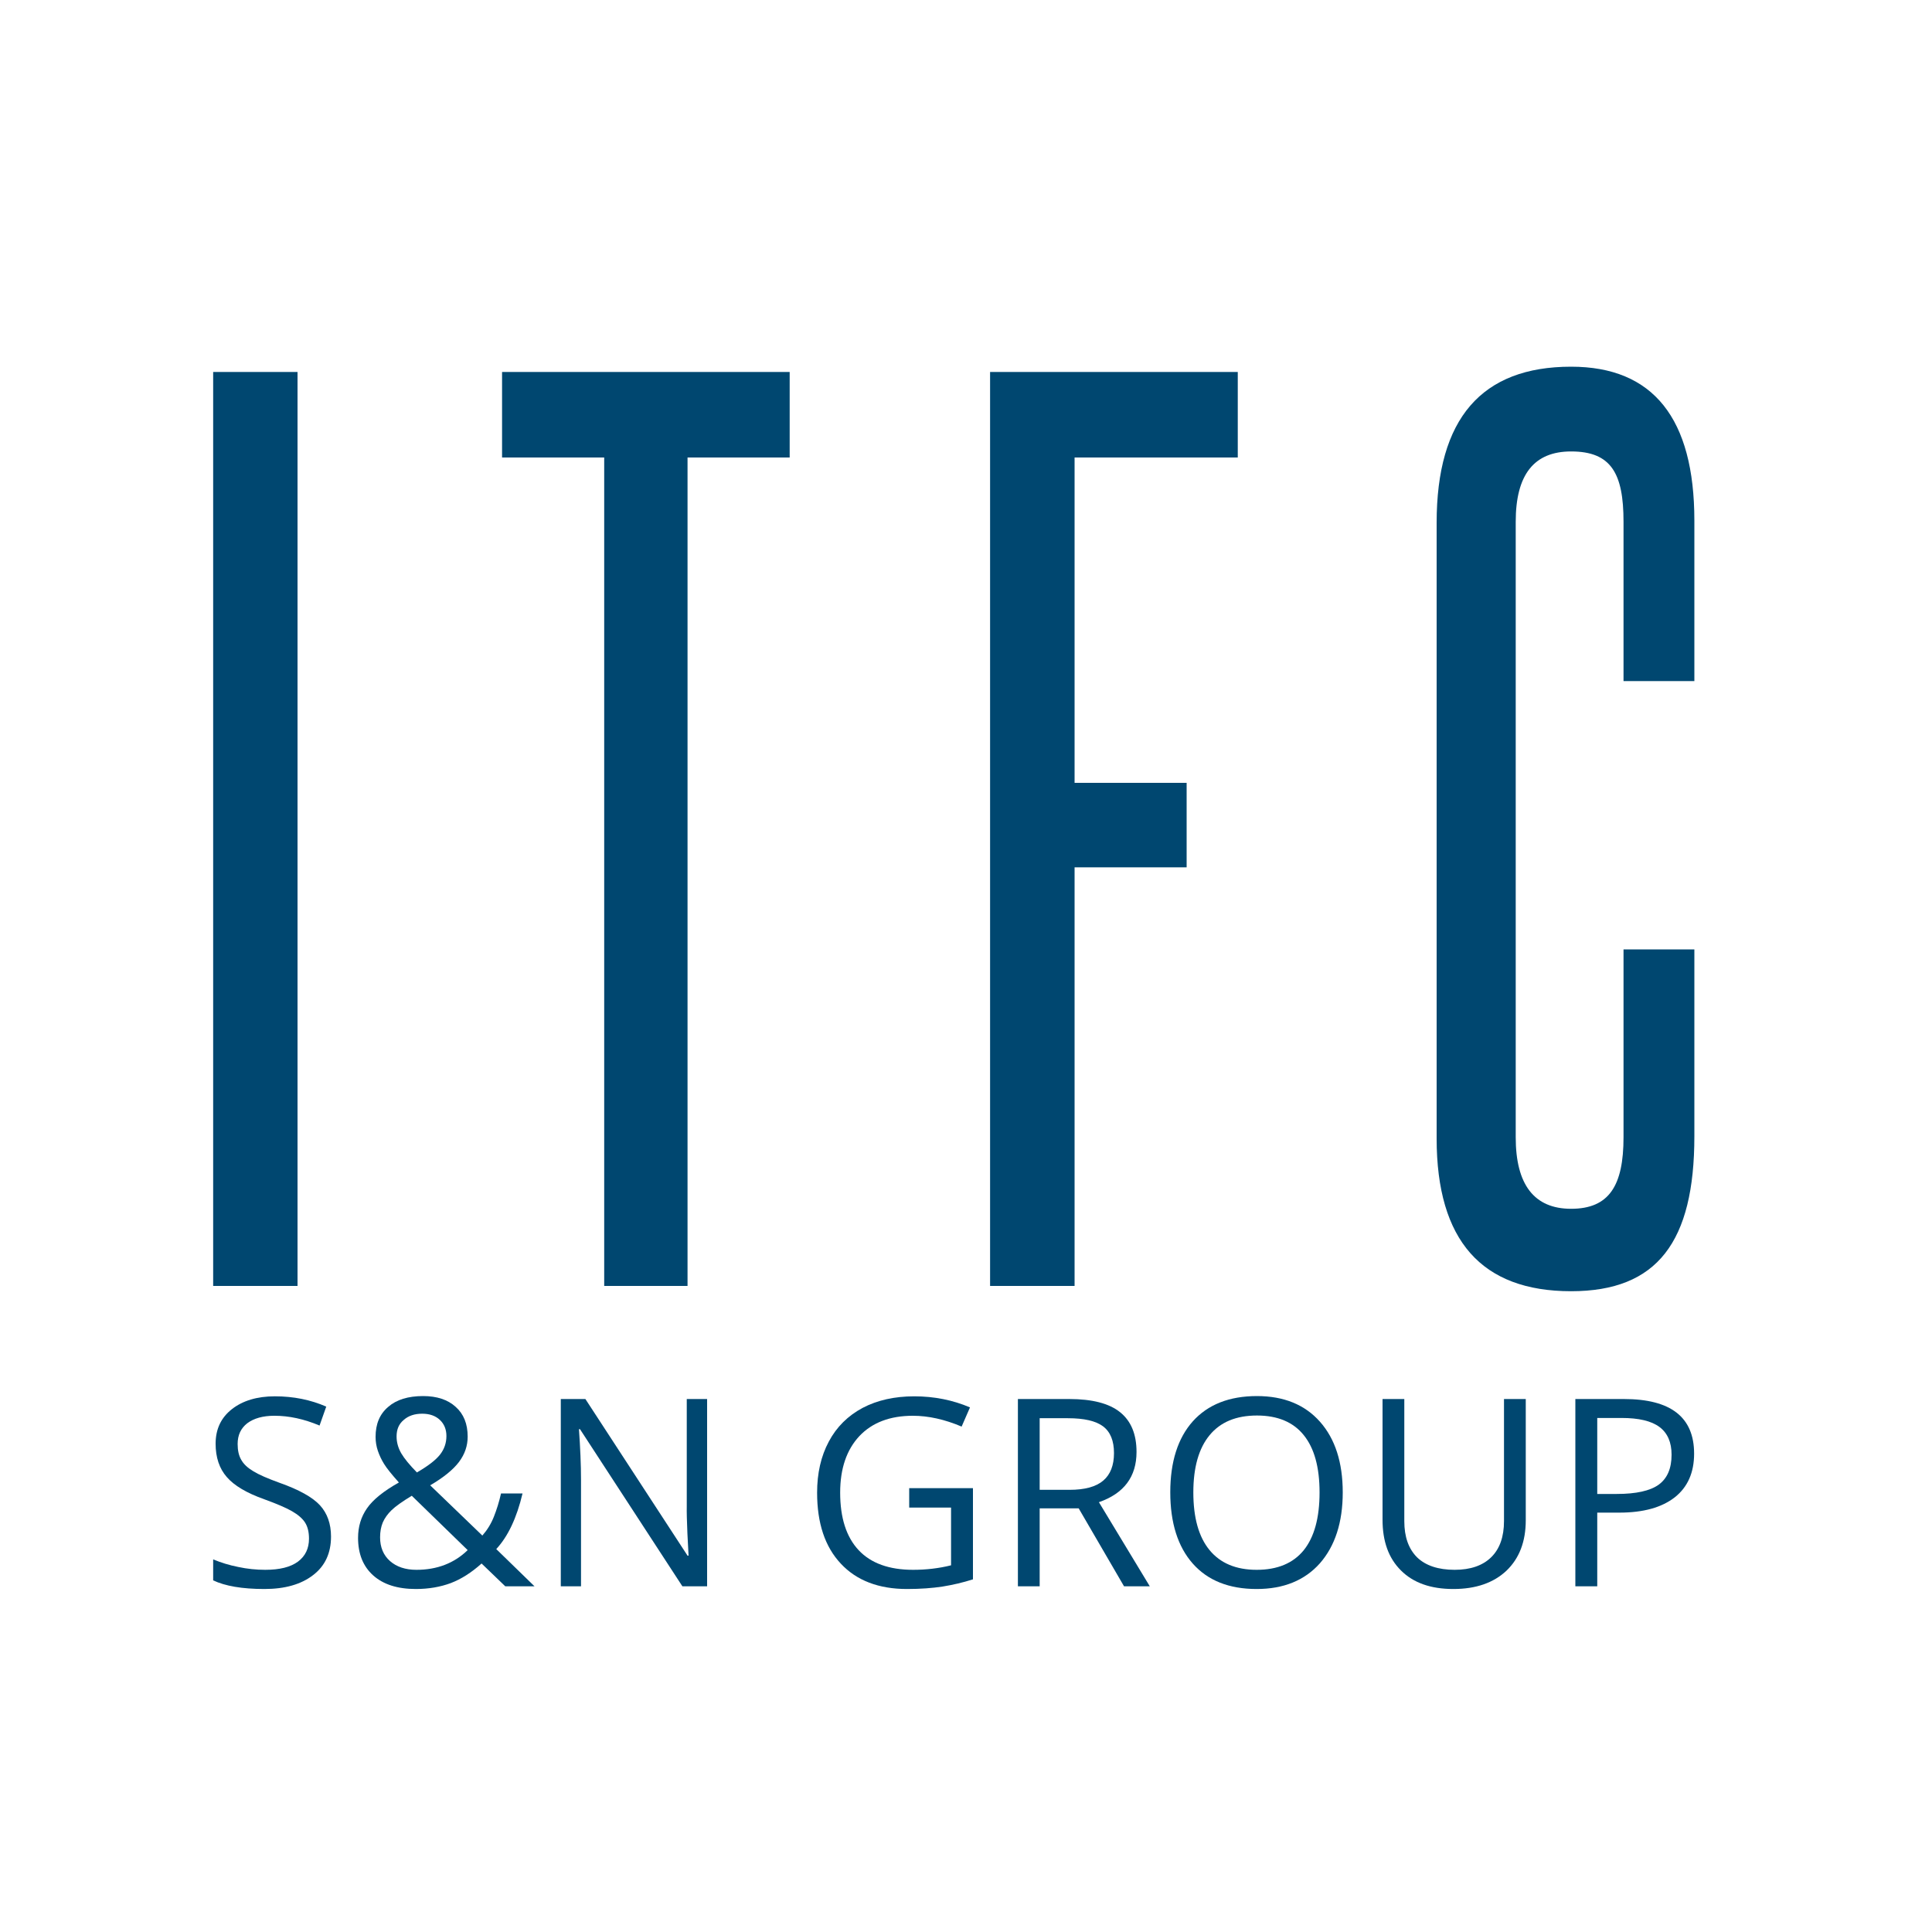 <svg xmlns:inkscape="http://www.inkscape.org/namespaces/inkscape" xmlns:sodipodi="http://sodipodi.sourceforge.net/DTD/sodipodi-0.dtd" xmlns="http://www.w3.org/2000/svg" xmlns:svg="http://www.w3.org/2000/svg" xml:space="preserve" width="150" height="150" style="clip-rule:evenodd;fill-rule:evenodd;image-rendering:optimizeQuality;shape-rendering:geometricPrecision;text-rendering:geometricPrecision" viewBox="0 0 150 150" id="svg4" sodipodi:docname="ITFC-Logo-Group-rgb-150x150.svg"> <defs id="defs1"><style type="text/css" id="style1">   <![CDATA[    .fil1 {fill:none}    .fil0 {fill:#004770;fill-rule:nonzero}   ]]>  </style></defs> <g id="Ebene_x0020_1" inkscape:label="Ebene 1" inkscape:groupmode="layer">    <g id="_2537448367072">   <g id="g3">    <polygon class="fil0" points="16.55,28.88 16.55,99.84 23.1,99.84 23.1,28.88 " id="polygon1"></polygon>    <polygon class="fil0" points="61.31,35.52 61.31,28.88 38.98,28.88 38.98,35.52 46.91,35.52 46.91,99.84 53.38,99.84 53.38,35.52 " id="polygon2"></polygon>    <polygon class="fil0" points="92.13,67.34 92.13,60.78 83.43,60.78 83.43,35.52 96.1,35.52 96.1,28.88 76.87,28.88 76.87,99.84 83.43,99.84 83.43,67.34 " id="polygon3"></polygon>    <path class="fil0" d="m 126.05,88.3 c 0,3.76 -1.12,5.55 -4.07,5.55 -2.87,0 -4.3,-1.88 -4.3,-5.55 V 40.51 c 0,-3.67 1.43,-5.46 4.3,-5.46 3.11,0 4.07,1.7 4.07,5.46 v 12.37 h 5.5 V 40.42 c 0,-7.93 -3.19,-11.95 -9.57,-11.95 -6.94,0 -10.44,4.02 -10.44,12.12 v 47.8 c 0,7.93 3.5,11.86 10.44,11.86 6.7,0 9.57,-3.84 9.57,-12.03 V 73.71 h -5.5 z" id="path3"></path>   </g>   <path class="fil0" d="m 25.7,119.3 c 0,1.28 -0.46,2.28 -1.39,2.99 -0.93,0.72 -2.19,1.08 -3.78,1.08 -1.73,0 -3.05,-0.23 -3.98,-0.67 v -1.63 c 0.6,0.25 1.24,0.45 1.95,0.59 0.7,0.15 1.4,0.22 2.09,0.22 1.13,0 1.97,-0.21 2.55,-0.64 0.57,-0.43 0.85,-1.02 0.85,-1.78 0,-0.51 -0.1,-0.92 -0.3,-1.24 -0.2,-0.32 -0.55,-0.62 -1.02,-0.89 -0.47,-0.27 -1.2,-0.58 -2.16,-0.93 -1.35,-0.48 -2.32,-1.05 -2.9,-1.72 -0.58,-0.66 -0.87,-1.53 -0.87,-2.59 0,-1.13 0.42,-2.02 1.26,-2.68 0.84,-0.66 1.96,-1 3.34,-1 1.45,0 2.78,0.27 3.99,0.8 l -0.52,1.47 c -1.21,-0.51 -2.37,-0.76 -3.51,-0.76 -0.89,0 -1.59,0.2 -2.1,0.58 -0.5,0.39 -0.75,0.92 -0.75,1.61 0,0.5 0.09,0.91 0.28,1.23 0.18,0.33 0.49,0.62 0.94,0.89 0.44,0.27 1.11,0.56 2.02,0.89 1.53,0.54 2.58,1.13 3.15,1.75 0.57,0.62 0.86,1.44 0.86,2.43 z" id="path4"></path>   <path id="_1" class="fil0" d="m 30.79,111.52 c 0,0.46 0.12,0.89 0.36,1.31 0.24,0.41 0.65,0.91 1.22,1.49 0.86,-0.5 1.45,-0.95 1.79,-1.38 0.33,-0.42 0.5,-0.9 0.5,-1.45 0,-0.51 -0.17,-0.93 -0.51,-1.25 -0.34,-0.32 -0.8,-0.48 -1.37,-0.48 -0.59,0 -1.07,0.16 -1.43,0.48 -0.38,0.31 -0.56,0.74 -0.56,1.28 z m 1.54,10.36 c 1.6,0 2.93,-0.51 3.98,-1.53 l -4.34,-4.22 c -0.74,0.45 -1.26,0.82 -1.57,1.12 -0.3,0.29 -0.53,0.61 -0.68,0.95 -0.14,0.34 -0.21,0.72 -0.21,1.16 0,0.77 0.26,1.39 0.77,1.84 0.51,0.45 1.2,0.68 2.05,0.68 z M 27.8,119.4 c 0,-0.87 0.23,-1.63 0.69,-2.29 0.46,-0.67 1.29,-1.34 2.48,-2.01 -0.56,-0.63 -0.95,-1.11 -1.15,-1.44 -0.2,-0.32 -0.36,-0.66 -0.48,-1.01 -0.12,-0.35 -0.18,-0.71 -0.18,-1.09 0,-1 0.32,-1.77 0.98,-2.33 0.64,-0.56 1.55,-0.84 2.71,-0.84 1.07,0 1.92,0.28 2.53,0.84 0.62,0.55 0.93,1.32 0.93,2.31 0,0.71 -0.22,1.36 -0.67,1.96 -0.45,0.6 -1.2,1.21 -2.24,1.82 l 4.05,3.9 c 0.37,-0.42 0.67,-0.9 0.89,-1.45 0.22,-0.55 0.41,-1.16 0.56,-1.82 h 1.67 c -0.45,1.9 -1.13,3.34 -2.04,4.32 l 2.97,2.89 h -2.27 l -1.84,-1.77 c -0.79,0.71 -1.58,1.21 -2.39,1.52 -0.81,0.3 -1.71,0.46 -2.71,0.46 -1.42,0 -2.53,-0.35 -3.32,-1.06 -0.78,-0.7 -1.17,-1.67 -1.17,-2.91 z"></path>   <path id="_2" class="fil0" d="m 54.9,123.16 h -1.92 l -7.95,-12.2 h -0.08 c 0.1,1.43 0.16,2.74 0.16,3.94 v 8.26 h -1.57 v -14.54 h 1.91 l 7.93,12.16 h 0.08 c -0.01,-0.18 -0.04,-0.76 -0.09,-1.73 -0.04,-0.97 -0.06,-1.66 -0.05,-2.09 v -8.34 h 1.58 z"></path>   <path id="_3" class="fil0" d="m 70.59,115.54 h 4.95 v 7.08 c -0.78,0.25 -1.56,0.43 -2.36,0.56 -0.79,0.12 -1.71,0.19 -2.76,0.19 -2.2,0 -3.92,-0.66 -5.14,-1.97 -1.23,-1.31 -1.84,-3.14 -1.84,-5.51 0,-1.51 0.3,-2.83 0.91,-3.97 0.6,-1.13 1.48,-2 2.62,-2.61 1.14,-0.6 2.48,-0.9 4.01,-0.9 1.55,0 3,0.29 4.33,0.86 l -0.65,1.49 c -1.32,-0.56 -2.58,-0.84 -3.79,-0.84 -1.77,0 -3.16,0.53 -4.15,1.58 -0.99,1.06 -1.49,2.52 -1.49,4.39 0,1.96 0.48,3.45 1.44,4.47 0.95,1.01 2.36,1.52 4.22,1.52 1,0 1.99,-0.11 2.95,-0.35 v -4.48 h -3.25 z"></path>   <path id="_4" class="fil0" d="m 80.72,117.11 v 6.05 h -1.69 v -14.54 h 3.98 c 1.79,0 3.1,0.34 3.95,1.02 0.86,0.69 1.28,1.72 1.28,3.09 0,1.92 -0.97,3.22 -2.92,3.9 l 3.95,6.53 h -2 l -3.52,-6.05 z m 0,-1.44 h 2.31 c 1.2,0 2.07,-0.24 2.63,-0.72 0.55,-0.47 0.83,-1.18 0.83,-2.13 0,-0.96 -0.28,-1.65 -0.85,-2.08 -0.56,-0.42 -1.47,-0.63 -2.73,-0.63 h -2.19 z"></path>   <path id="_5" class="fil0" d="m 104.25,115.87 c 0,2.33 -0.6,4.16 -1.77,5.5 -1.18,1.33 -2.82,2 -4.91,2 -2.15,0 -3.8,-0.66 -4.96,-1.97 -1.16,-1.31 -1.75,-3.16 -1.75,-5.54 0,-2.37 0.59,-4.21 1.75,-5.51 1.17,-1.3 2.83,-1.96 4.98,-1.96 2.09,0 3.72,0.67 4.89,1.99 1.18,1.33 1.77,3.16 1.77,5.49 z m -11.6,0 c 0,1.97 0.42,3.46 1.26,4.48 0.84,1.02 2.06,1.53 3.66,1.53 1.61,0 2.83,-0.51 3.65,-1.52 0.82,-1.02 1.23,-2.51 1.23,-4.49 0,-1.96 -0.41,-3.44 -1.23,-4.45 -0.81,-1.01 -2.03,-1.52 -3.63,-1.52 -1.62,0 -2.84,0.51 -3.68,1.53 -0.84,1.02 -1.26,2.5 -1.26,4.44 z"></path>   <path id="_6" class="fil0" d="m 118.46,108.62 v 9.41 c 0,1.66 -0.5,2.96 -1.5,3.92 -1,0.94 -2.37,1.42 -4.12,1.42 -1.76,0 -3.11,-0.48 -4.07,-1.44 -0.96,-0.95 -1.43,-2.26 -1.43,-3.94 v -9.37 h 1.69 v 9.49 c 0,1.21 0.33,2.14 0.99,2.8 0.66,0.64 1.64,0.97 2.92,0.97 1.23,0 2.18,-0.33 2.84,-0.98 0.66,-0.65 0.99,-1.59 0.99,-2.81 v -9.47 z"></path>   <path id="_7" class="fil0" d="m 131.53,112.86 c 0,1.47 -0.5,2.6 -1.5,3.39 -1.01,0.79 -2.44,1.19 -4.31,1.19 h -1.71 v 5.72 h -1.7 v -14.54 h 3.77 c 3.64,0 5.45,1.41 5.45,4.24 z m -7.52,3.13 h 1.52 c 1.49,0 2.58,-0.24 3.25,-0.72 0.67,-0.49 1,-1.26 1,-2.33 0,-0.96 -0.31,-1.68 -0.94,-2.15 -0.63,-0.47 -1.61,-0.7 -2.95,-0.7 h -1.88 z"></path>  </g>  <rect class="fil1" width="150" height="150" id="rect4" x="0" y="0"></rect> </g></svg>
